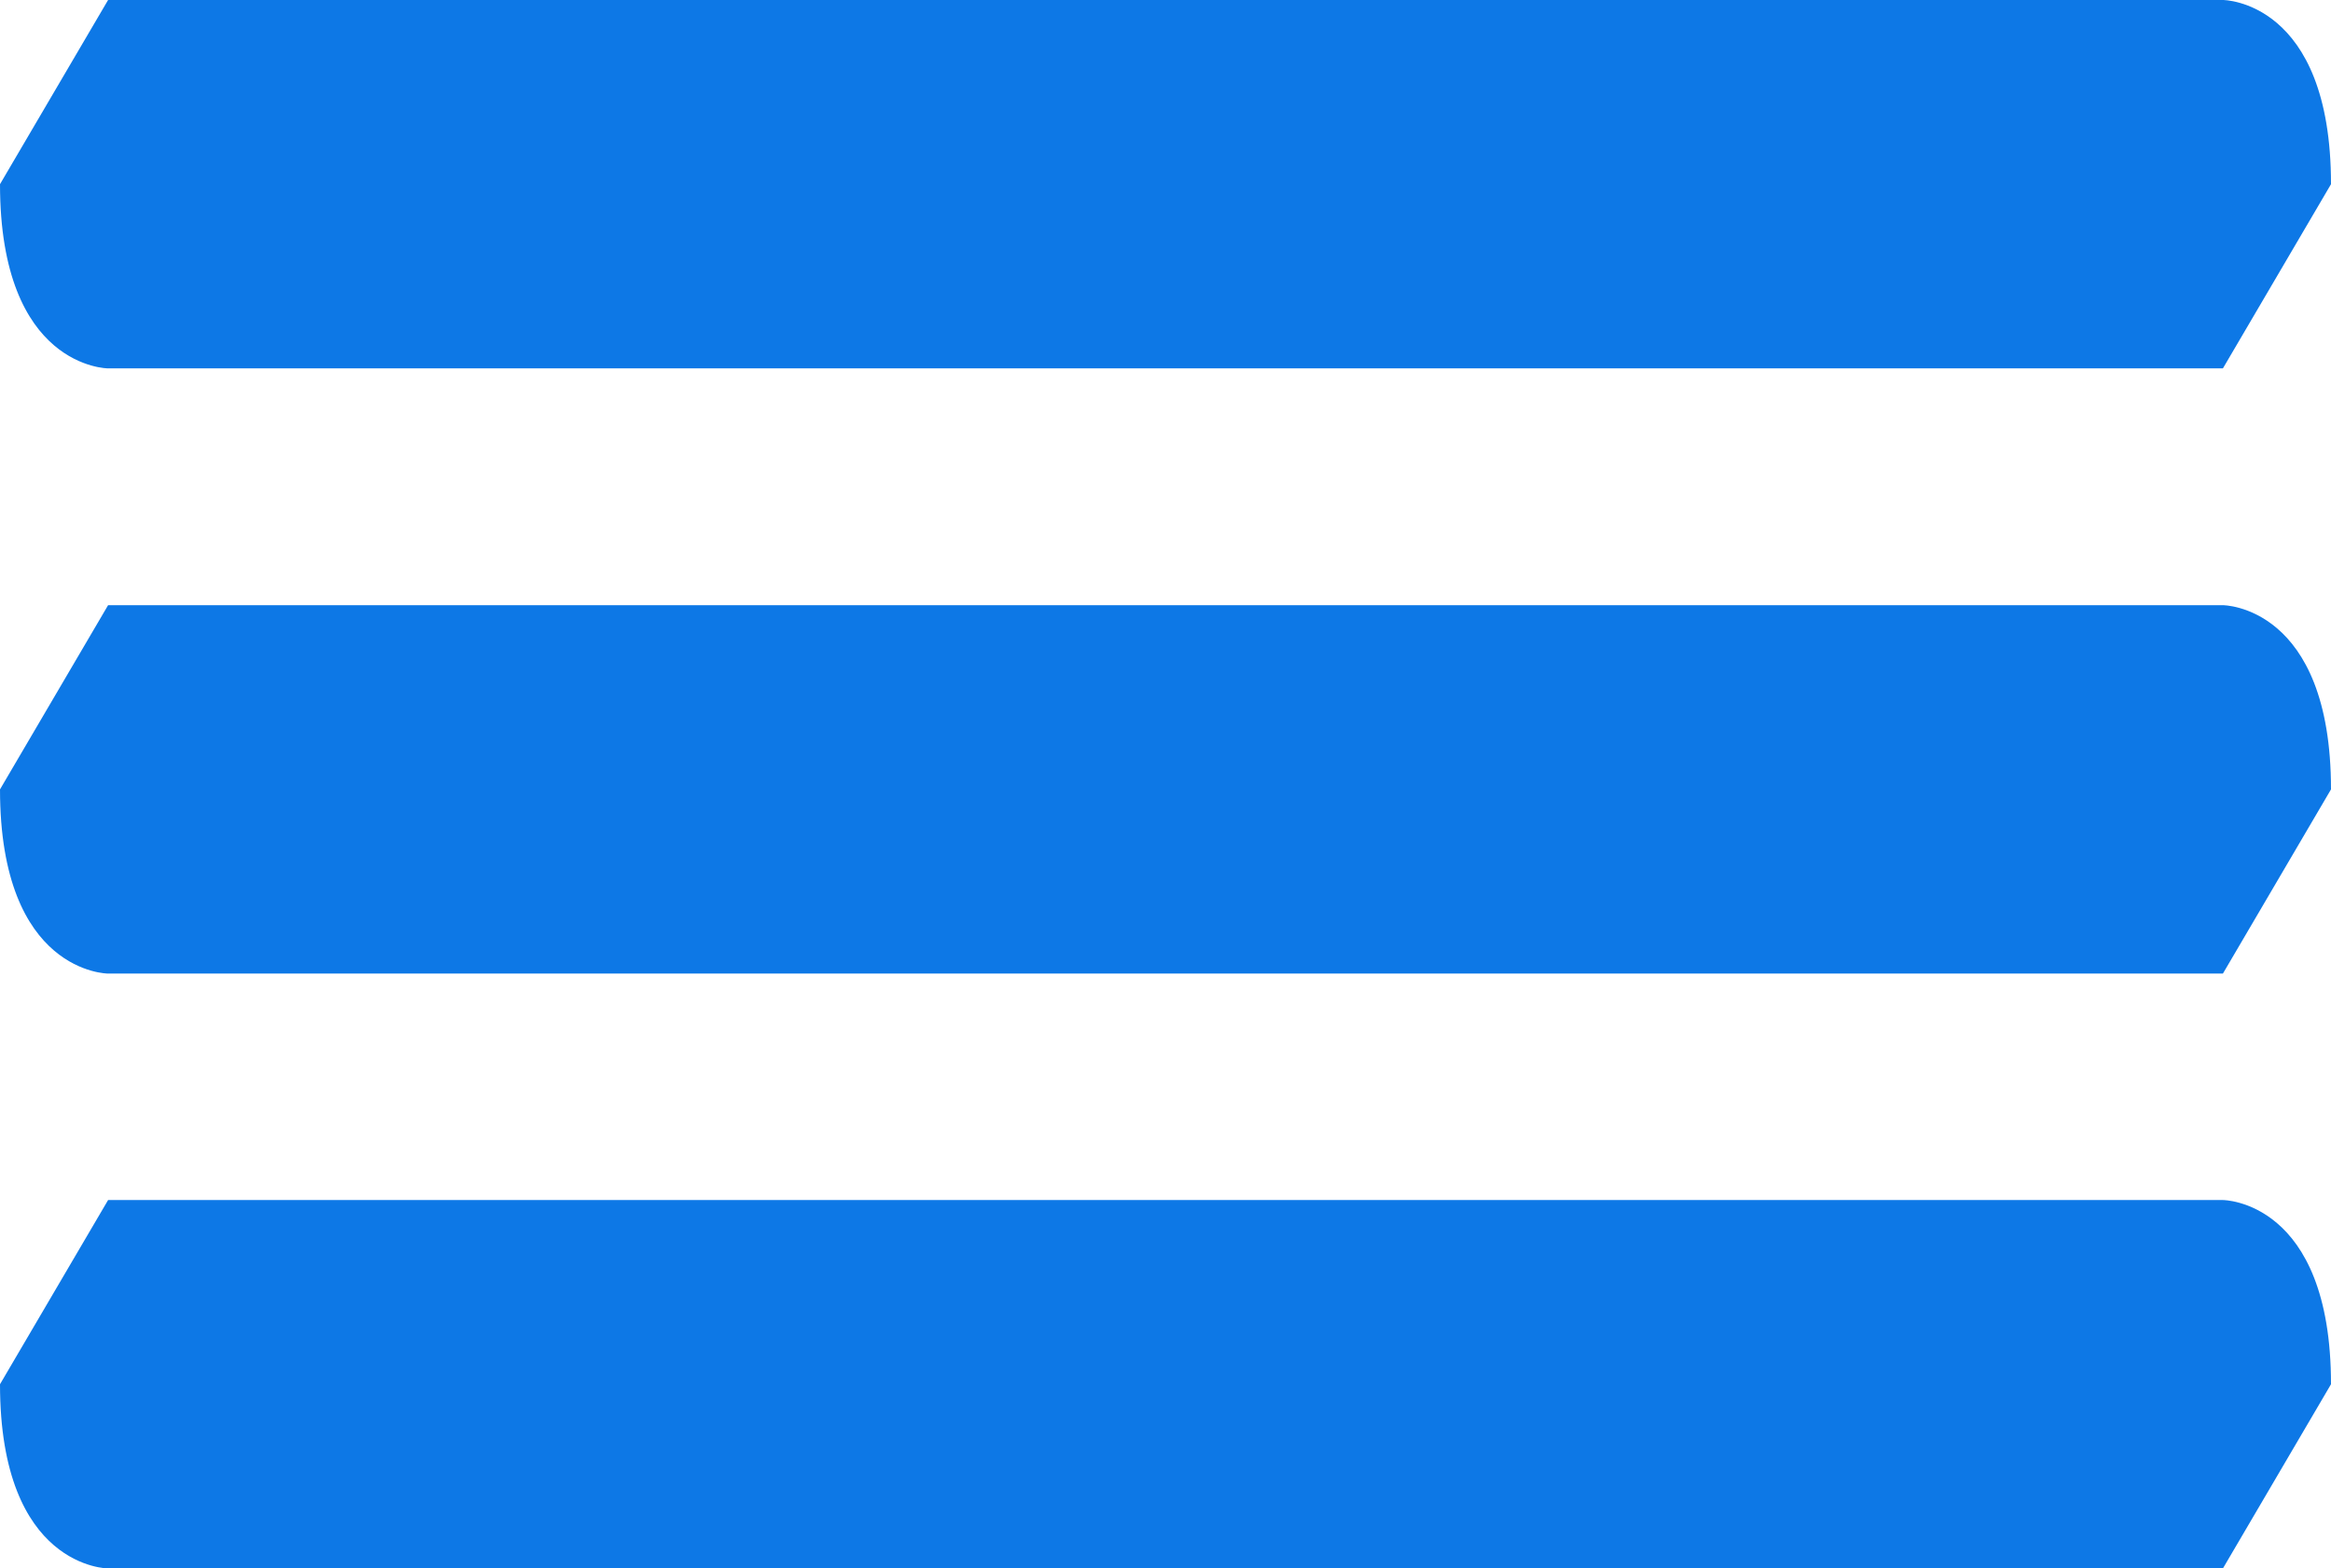 <svg xmlns="http://www.w3.org/2000/svg" width="2480" height="1669" viewBox="0 0 2480 1669" shape-rendering="geometricPrecision" text-rendering="geometricPrecision" image-rendering="optimizeQuality" fill-rule="evenodd" clip-rule="evenodd"><defs><style type="text/css"><![CDATA[
    .fil0 {fill:#0D78E6}
   ]]></style></defs><path class="fil0" d="M2365 392h-2250s-115 0-115-196l115-196h2250s115 0 115 196l-115 196zm0 644h-2250s-115 0-115-196l115-196h2250s115 0 115 196l-115 196zm0 633h-2250s-115 0-115-196l115-196h2250s115 0 115 196l-115 196z" id="_159272144"/></svg>
